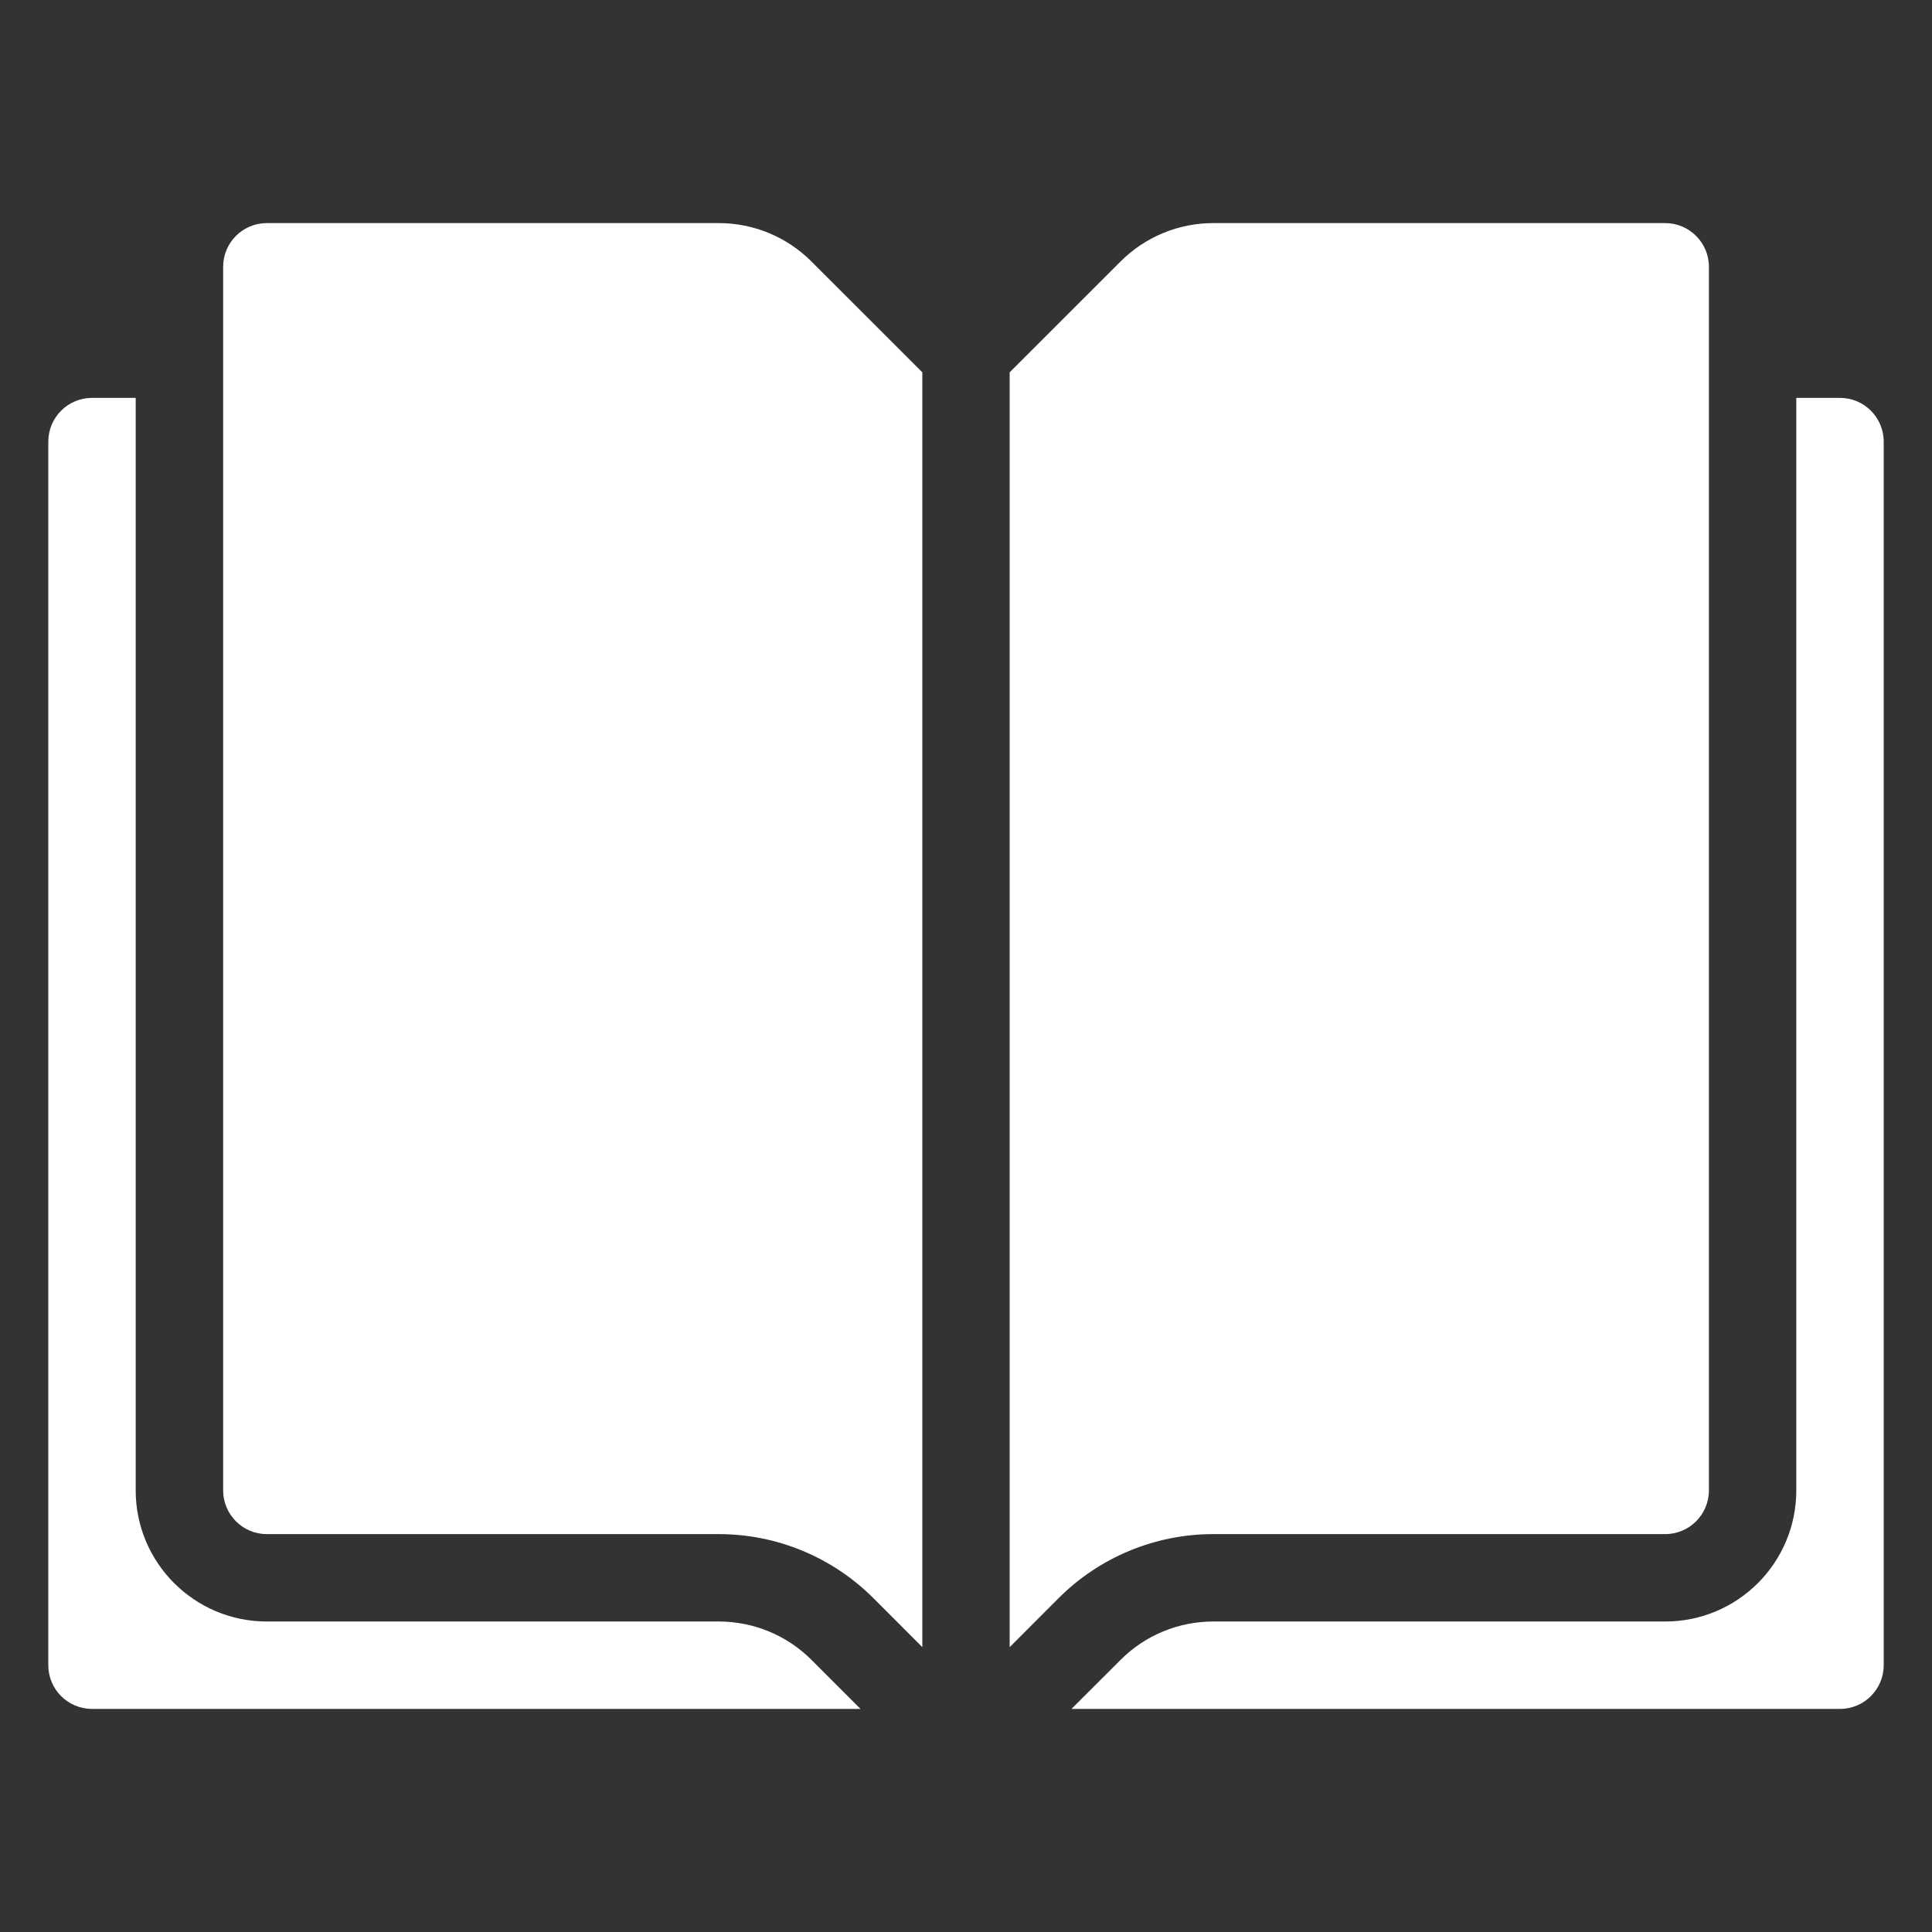 <svg width="38" height="38" viewBox="0 0 38 38" fill="none" xmlns="http://www.w3.org/2000/svg">
<rect x="0" y="0" width="38" height="38" fill="#333333" stroke="none"/>
<path fill-rule="evenodd" clip-rule="evenodd" d="M2.669 7.826H1.81C1.335 7.826 0.95 8.211 0.95 8.686V32.752C0.95 33.227 1.335 33.612 1.81 33.612H16.925L15.961 32.648C15.478 32.164 14.822 31.893 14.138 31.893H5.248C3.824 31.893 2.669 30.738 2.669 29.314V7.826Z" fill="white"/>
<path fill-rule="evenodd" clip-rule="evenodd" d="M35.331 7.826V29.314C35.331 30.738 34.177 31.893 32.753 31.893H23.863C23.178 31.893 22.523 32.164 22.04 32.648L21.075 33.612H36.191C36.665 33.612 37.05 33.227 37.05 32.752C37.05 27.814 37.05 13.624 37.05 8.686C37.05 8.211 36.665 7.826 36.191 7.826C36.191 7.826 35.331 7.826 35.331 7.826Z" fill="white"/>
<path fill-rule="evenodd" clip-rule="evenodd" d="M18.141 7.323V32.397L17.177 31.432C16.371 30.627 15.278 30.174 14.138 30.174H5.248C4.774 30.174 4.389 29.789 4.389 29.314C4.389 24.375 4.389 10.187 4.389 5.248C4.389 4.773 4.774 4.388 5.248 4.388H14.138C14.822 4.388 15.478 4.66 15.961 5.144L18.141 7.323Z" fill="white"/>
<path fill-rule="evenodd" clip-rule="evenodd" d="M19.859 32.397V7.323L22.039 5.144C22.522 4.66 23.178 4.388 23.862 4.388H32.752C33.227 4.388 33.612 4.773 33.612 5.248V29.314C33.612 29.789 33.227 30.174 32.752 30.174H23.862C22.722 30.174 21.629 30.627 20.823 31.432L19.859 32.397Z" fill="white"/>
</svg>
